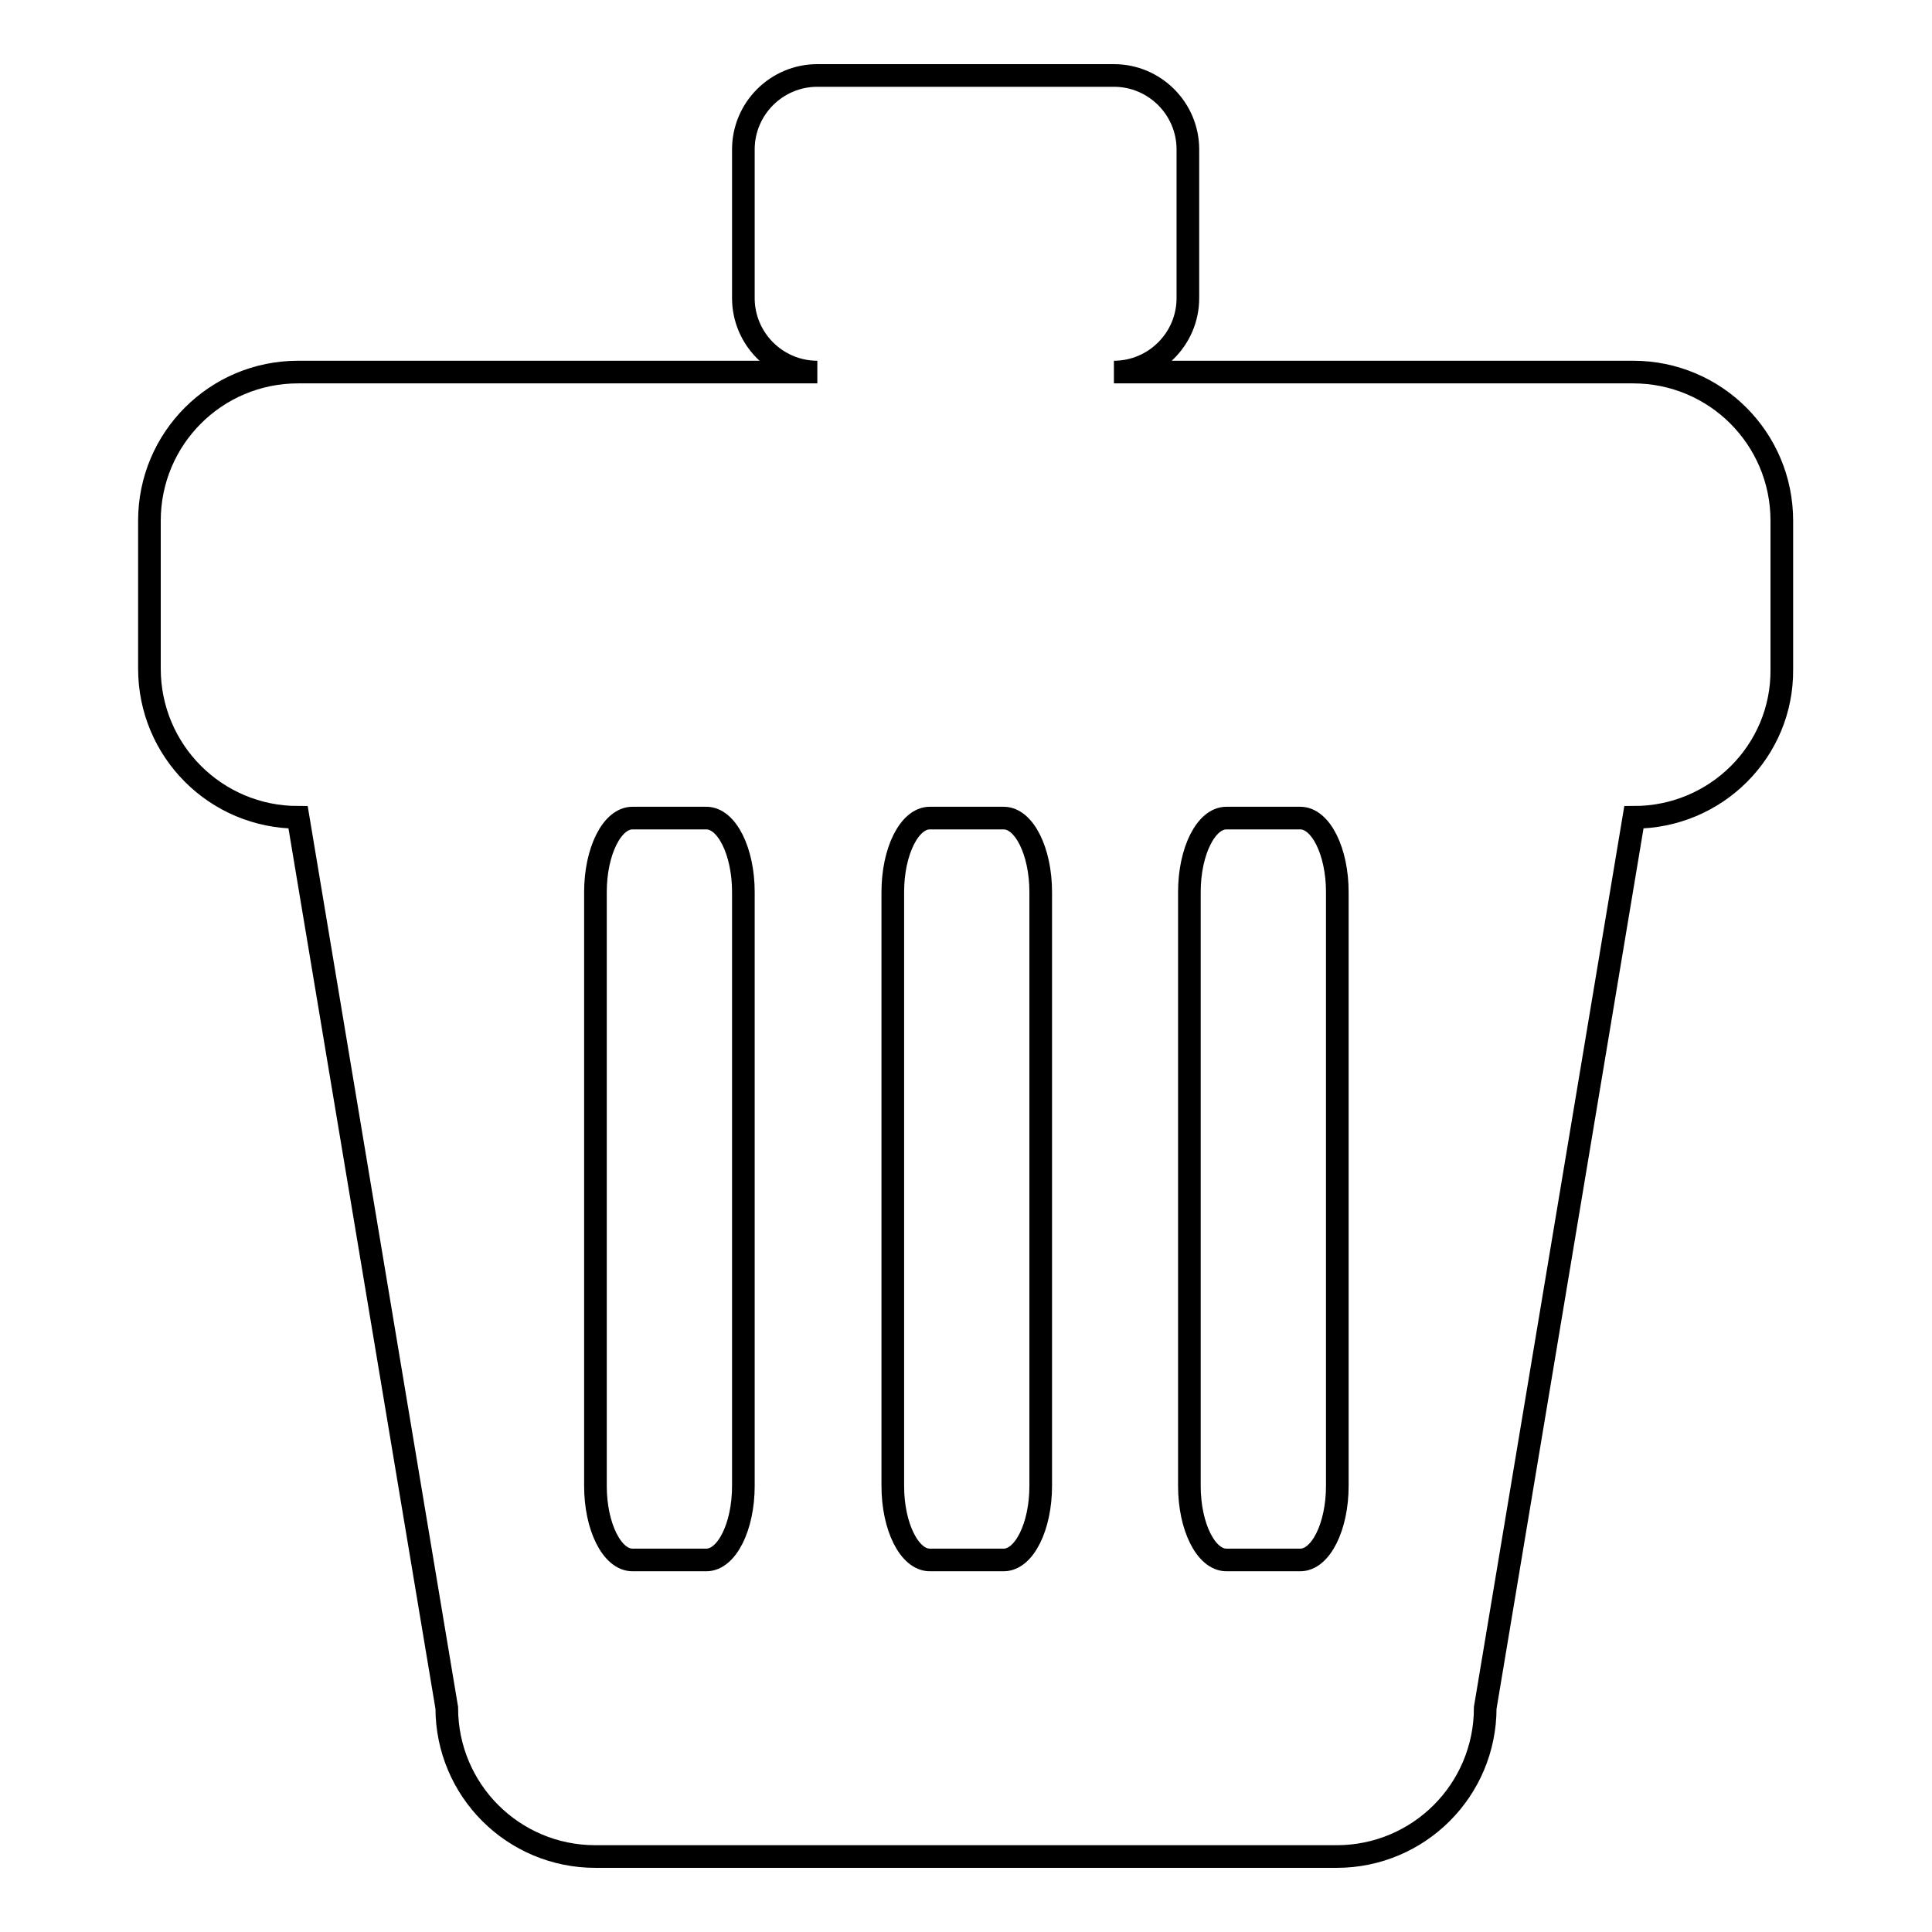 <?xml version="1.0" encoding="utf-8"?>
<!-- Svg Vector Icons : http://www.onlinewebfonts.com/icon -->
<!DOCTYPE svg PUBLIC "-//W3C//DTD SVG 1.1//EN" "http://www.w3.org/Graphics/SVG/1.1/DTD/svg11.dtd">
<svg version="1.1" xmlns="http://www.w3.org/2000/svg" xmlns:xlink="http://www.w3.org/1999/xlink" x="0px" y="0px" viewBox="0 0 256 256" enable-background="new 0 0 256 256" xml:space="preserve">
<g><g><path stroke-width="3" fill-opacity="0" stroke="#000000"  d="M216.5,108.3l-19.7,118c0,10.9-8.8,19.7-19.7,19.7H78.9c-10.9,0-19.7-8.8-19.7-19.7l-19.7-118c-10.9,0-19.7-8.8-19.7-19.7V69c0-10.9,8.8-19.7,19.7-19.7h68.8c-5.4,0-9.8-4.4-9.8-9.8V19.8c0-5.4,4.4-9.8,9.8-9.8h39.3c5.4,0,9.8,4.4,9.8,9.8v19.7c0,5.4-4.4,9.8-9.8,9.8h68.8c10.9,0,19.7,8.8,19.7,19.7v19.7C236.2,99.5,227.4,108.3,216.5,108.3z M98.5,118.2c0-5.4-2.2-9.8-4.9-9.8h-9.8c-2.7,0-4.9,4.4-4.9,9.8v78.7c0,5.4,2.2,9.8,4.9,9.8h9.8c2.7,0,4.9-4.4,4.9-9.8V118.2z M137.9,118.2c0-5.4-2.2-9.8-4.9-9.8h-9.8c-2.7,0-4.9,4.4-4.9,9.8v78.7c0,5.4,2.2,9.8,4.9,9.8h9.8c2.7,0,4.9-4.4,4.9-9.8V118.2z M177.2,118.2c0-5.4-2.2-9.8-4.9-9.8h-9.8c-2.7,0-4.9,4.4-4.9,9.8v78.7c0,5.4,2.2,9.8,4.9,9.8h9.8c2.7,0,4.9-4.4,4.9-9.8V118.2z"/></g></g>
</svg>